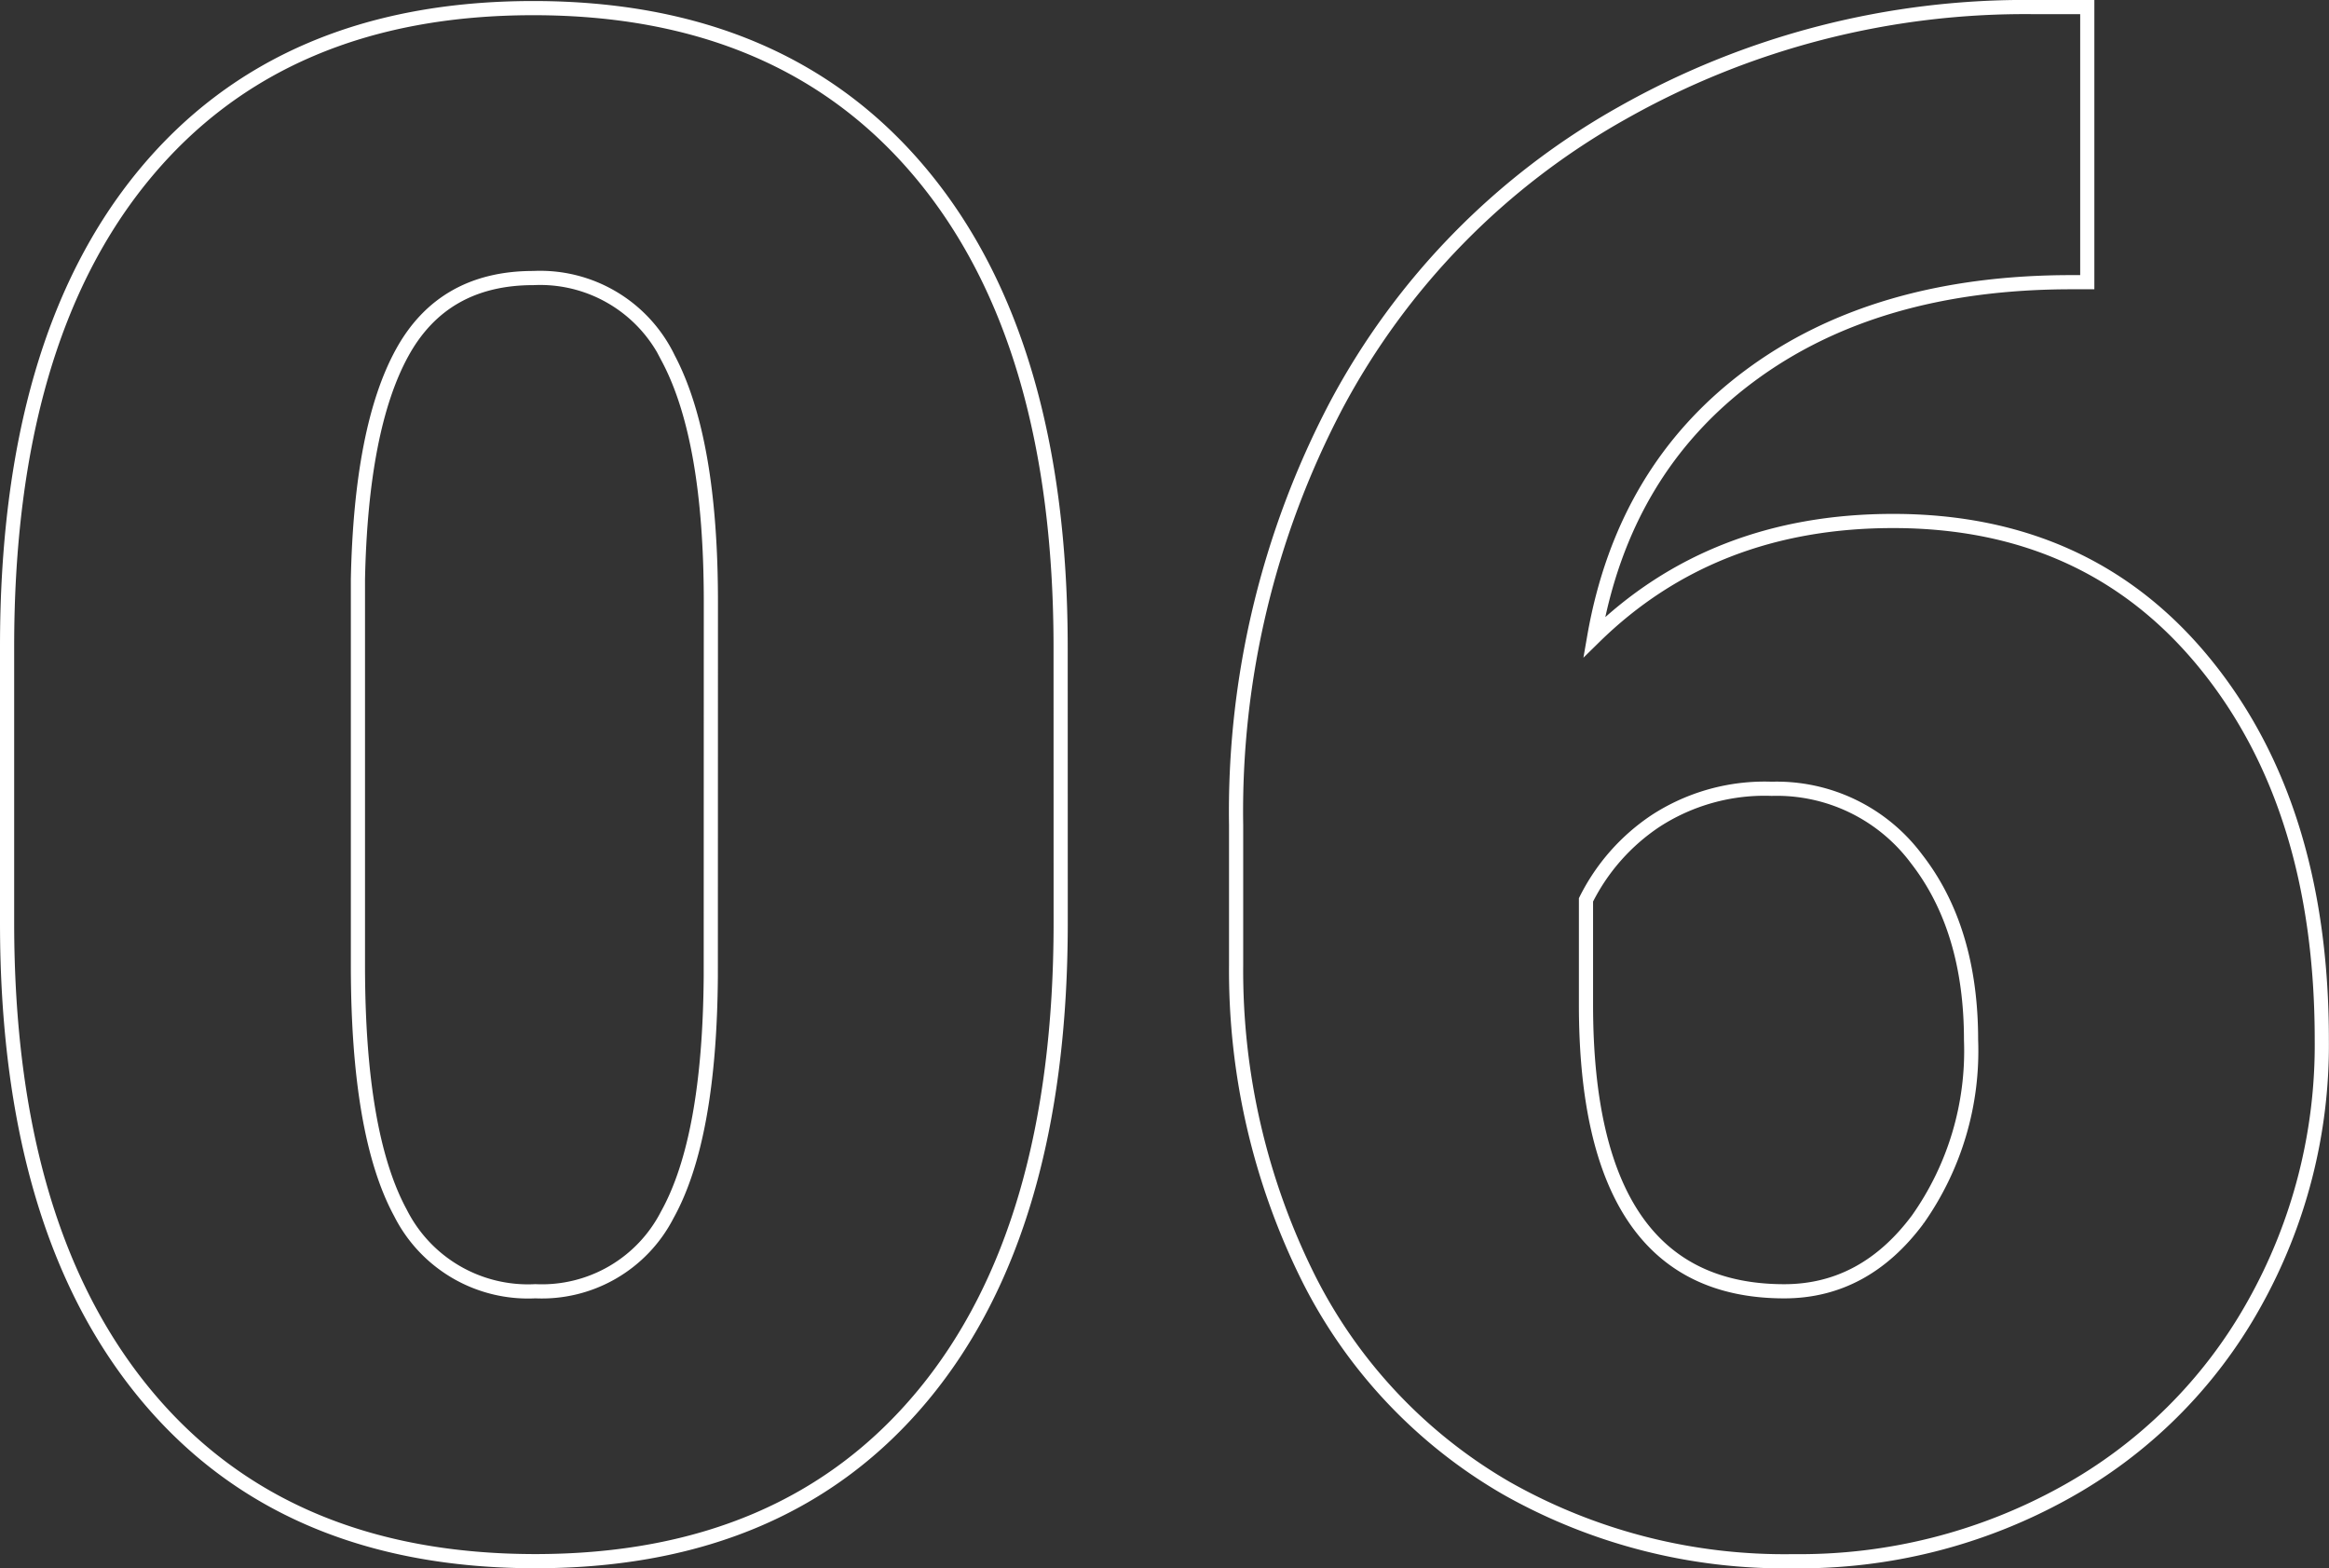 <svg xmlns="http://www.w3.org/2000/svg" width="164.33" height="110.644" viewBox="0 0 164.33 110.644">
  <rect x="0" y="0" width="164.33" height="110.644" fill="#333333" stroke="none"/>
  <path id="Path_1045" data-name="Path 1045" d="M80.566-43.579q0,21.606-9.7,33.325T43.506,1.465q-17.8,0-27.539-11.792T6.226-43.579V-63.062q0-21.606,9.7-33.325t27.429-11.719q17.725,0,27.466,11.792t9.741,33.325ZM55.884-66.211q0-11.5-3-17.175a10.038,10.038,0,0,0-9.521-5.676q-6.372,0-9.265,5.273T30.981-67.822v27.246q0,11.938,3,17.468a10.076,10.076,0,0,0,9.521,5.53,9.94,9.94,0,0,0,9.3-5.383q3-5.383,3.076-16.882ZM153-108.179V-88.77h-1.1q-13.843,0-22.742,6.628t-10.95,18.42q8.35-8.2,21.094-8.2,13.843,0,22.046,10.107t8.2,26.514a37.331,37.331,0,0,1-4.8,18.677,34.231,34.231,0,0,1-13.4,13.293,38.515,38.515,0,0,1-19.08,4.8A39.805,39.805,0,0,1,111.987-3.7,35.5,35.5,0,0,1,98.071-18.457a48.6,48.6,0,0,1-5.127-22.119v-9.888a61.562,61.562,0,0,1,7.068-29.626,51.239,51.239,0,0,1,20.178-20.618,57.691,57.691,0,0,1,29.077-7.471ZM130.737-53.027a14.122,14.122,0,0,0-8.2,2.271,14.415,14.415,0,0,0-4.907,5.566v7.4q0,20.215,13.989,20.215,5.64,0,9.412-5.054A20.6,20.6,0,0,0,144.8-35.3q0-7.837-3.845-12.781A12.3,12.3,0,0,0,130.737-53.027Z" transform="translate(-5.726 108.679)" fill="none" stroke="#fff" stroke-width="1"/>
</svg>
